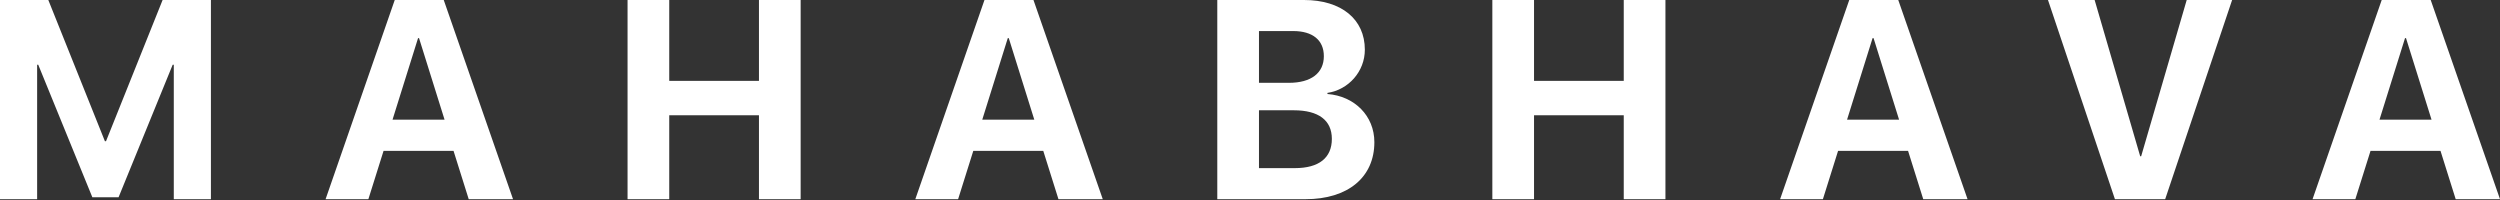 <?xml version="1.0" encoding="UTF-8"?> <svg xmlns="http://www.w3.org/2000/svg" xmlns:xlink="http://www.w3.org/1999/xlink" width="400px" height="32px" viewBox="0 0 400 32"><rect x="0" y="0" width="400" height="32" fill="#333333" stroke="none"/> <title>MAHABHAVA</title> <g id="Page-1" stroke="none" stroke-width="1" fill="none" fill-rule="evenodd"> <g id="Artboard-Copy-19" transform="translate(-340, -1409)" fill="#FFFFFF"> <path d="M373.747,1440.87 L367.806,1440.87 L367.806,1419.358 L367.629,1419.358 L358.972,1440.56 L354.775,1440.56 L346.118,1419.358 L345.941,1419.358 L345.941,1440.87 L340,1440.87 L340,1409 L347.73,1409 L356.785,1431.594 L356.962,1431.594 L366.017,1409 L373.747,1409 L373.747,1440.87 Z M414.995,1440.87 L412.566,1433.14 L401.369,1433.14 L398.939,1440.87 L392.093,1440.87 L403.158,1409 L410.998,1409 L422.085,1440.87 L414.995,1440.87 Z M406.89,1415.096 L402.804,1428.148 L411.13,1428.148 L407.045,1415.096 L406.89,1415.096 Z M468.104,1440.87 L461.434,1440.87 L461.434,1427.441 L447.078,1427.441 L447.078,1440.87 L440.409,1440.87 L440.409,1409 L447.078,1409 L447.078,1421.942 L461.434,1421.942 L461.434,1409 L468.104,1409 L468.104,1440.87 Z M509.353,1440.87 L506.923,1433.14 L495.726,1433.14 L493.296,1440.87 L486.45,1440.87 L497.515,1409 L505.355,1409 L516.442,1440.87 L509.353,1440.87 Z M501.247,1415.096 L497.161,1428.148 L505.488,1428.148 L501.402,1415.096 L501.247,1415.096 Z M548.878,1440.87 L534.766,1440.87 L534.766,1409 L548.635,1409 C554.621,1409 558.375,1412.07 558.375,1416.951 C558.375,1420.44 555.769,1423.356 552.39,1423.864 L552.39,1424.04 C556.719,1424.372 559.899,1427.53 559.899,1431.748 C559.899,1437.358 555.681,1440.87 548.878,1440.87 Z M541.436,1413.969 L541.436,1422.251 L546.228,1422.251 C549.784,1422.251 551.816,1420.683 551.816,1417.989 C551.816,1415.427 550.027,1413.969 546.913,1413.969 L541.436,1413.969 Z M541.436,1435.9 L547.178,1435.9 C551.021,1435.9 553.097,1434.266 553.097,1431.218 C553.097,1428.237 550.954,1426.646 547.023,1426.646 L541.436,1426.646 L541.436,1435.9 Z M606.47,1440.87 L599.8,1440.87 L599.8,1427.441 L585.445,1427.441 L585.445,1440.87 L578.775,1440.87 L578.775,1409 L585.445,1409 L585.445,1421.942 L599.8,1421.942 L599.8,1409 L606.47,1409 L606.47,1440.87 Z M647.719,1440.87 L645.29,1433.14 L634.092,1433.14 L631.663,1440.87 L624.816,1440.87 L635.881,1409 L643.721,1409 L654.808,1440.87 L647.719,1440.87 Z M639.614,1415.096 L635.528,1428.148 L643.854,1428.148 L639.768,1415.096 L639.614,1415.096 Z M686.428,1440.87 L678.388,1440.87 L667.677,1409 L675.142,1409 L682.43,1434.001 L682.585,1434.001 L689.873,1409 L697.139,1409 L686.428,1440.87 Z M732.911,1440.87 L730.481,1433.14 L719.284,1433.14 L716.854,1440.87 L710.008,1440.87 L721.073,1409 L728.913,1409 L740,1440.87 L732.911,1440.87 Z M724.805,1415.096 L720.719,1428.148 L729.046,1428.148 L724.96,1415.096 L724.805,1415.096 Z" id="MAHABHAVA"></path> </g> </g> </svg> 